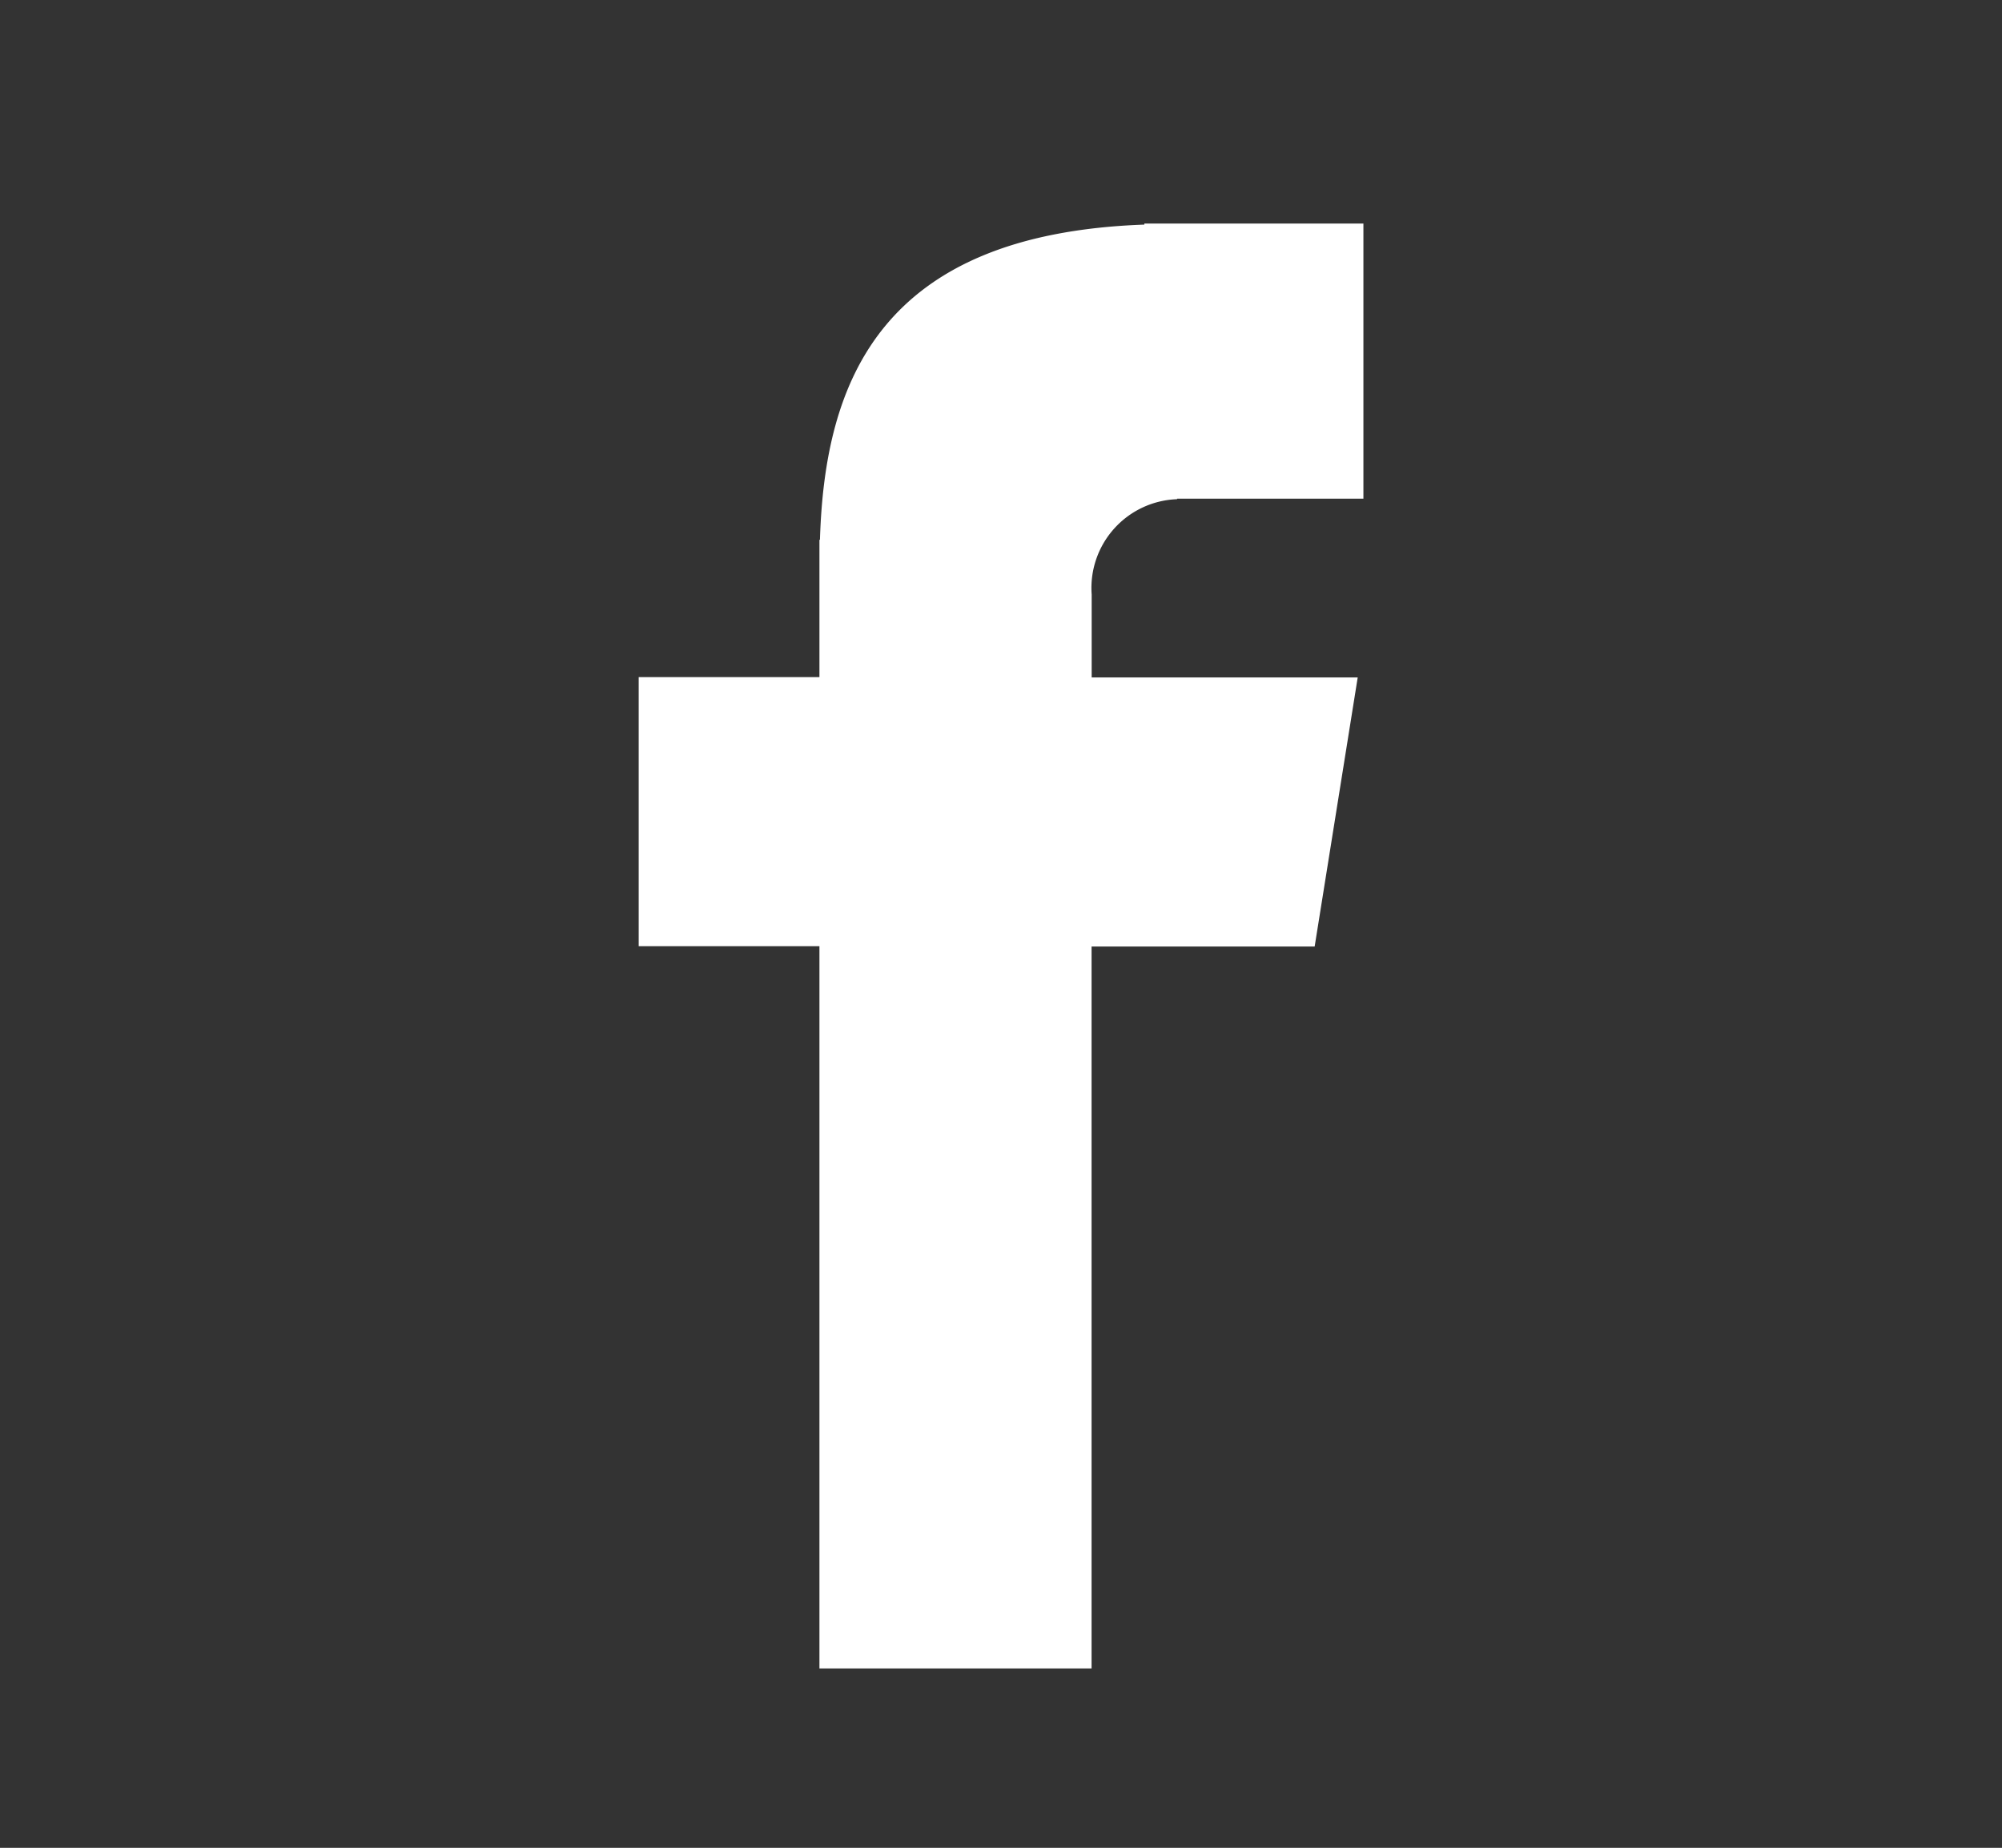 <svg xmlns="http://www.w3.org/2000/svg" viewBox="0 0 19.34 17.853"><rect x="0" y="0" width="19.34" height="17.853" fill="#333333" stroke="none"/><path d="M11.371 4.818h1.8V2.16h-2.116v.01c-2.563.091-3.088 1.53-3.134 3.045h-.005v1.327H6.17v2.6h1.746v6.978h2.629V9.145H12.7l.416-2.6h-2.57v-.8a.858.858 0 01.825-.922" fill="#fff"/></svg>